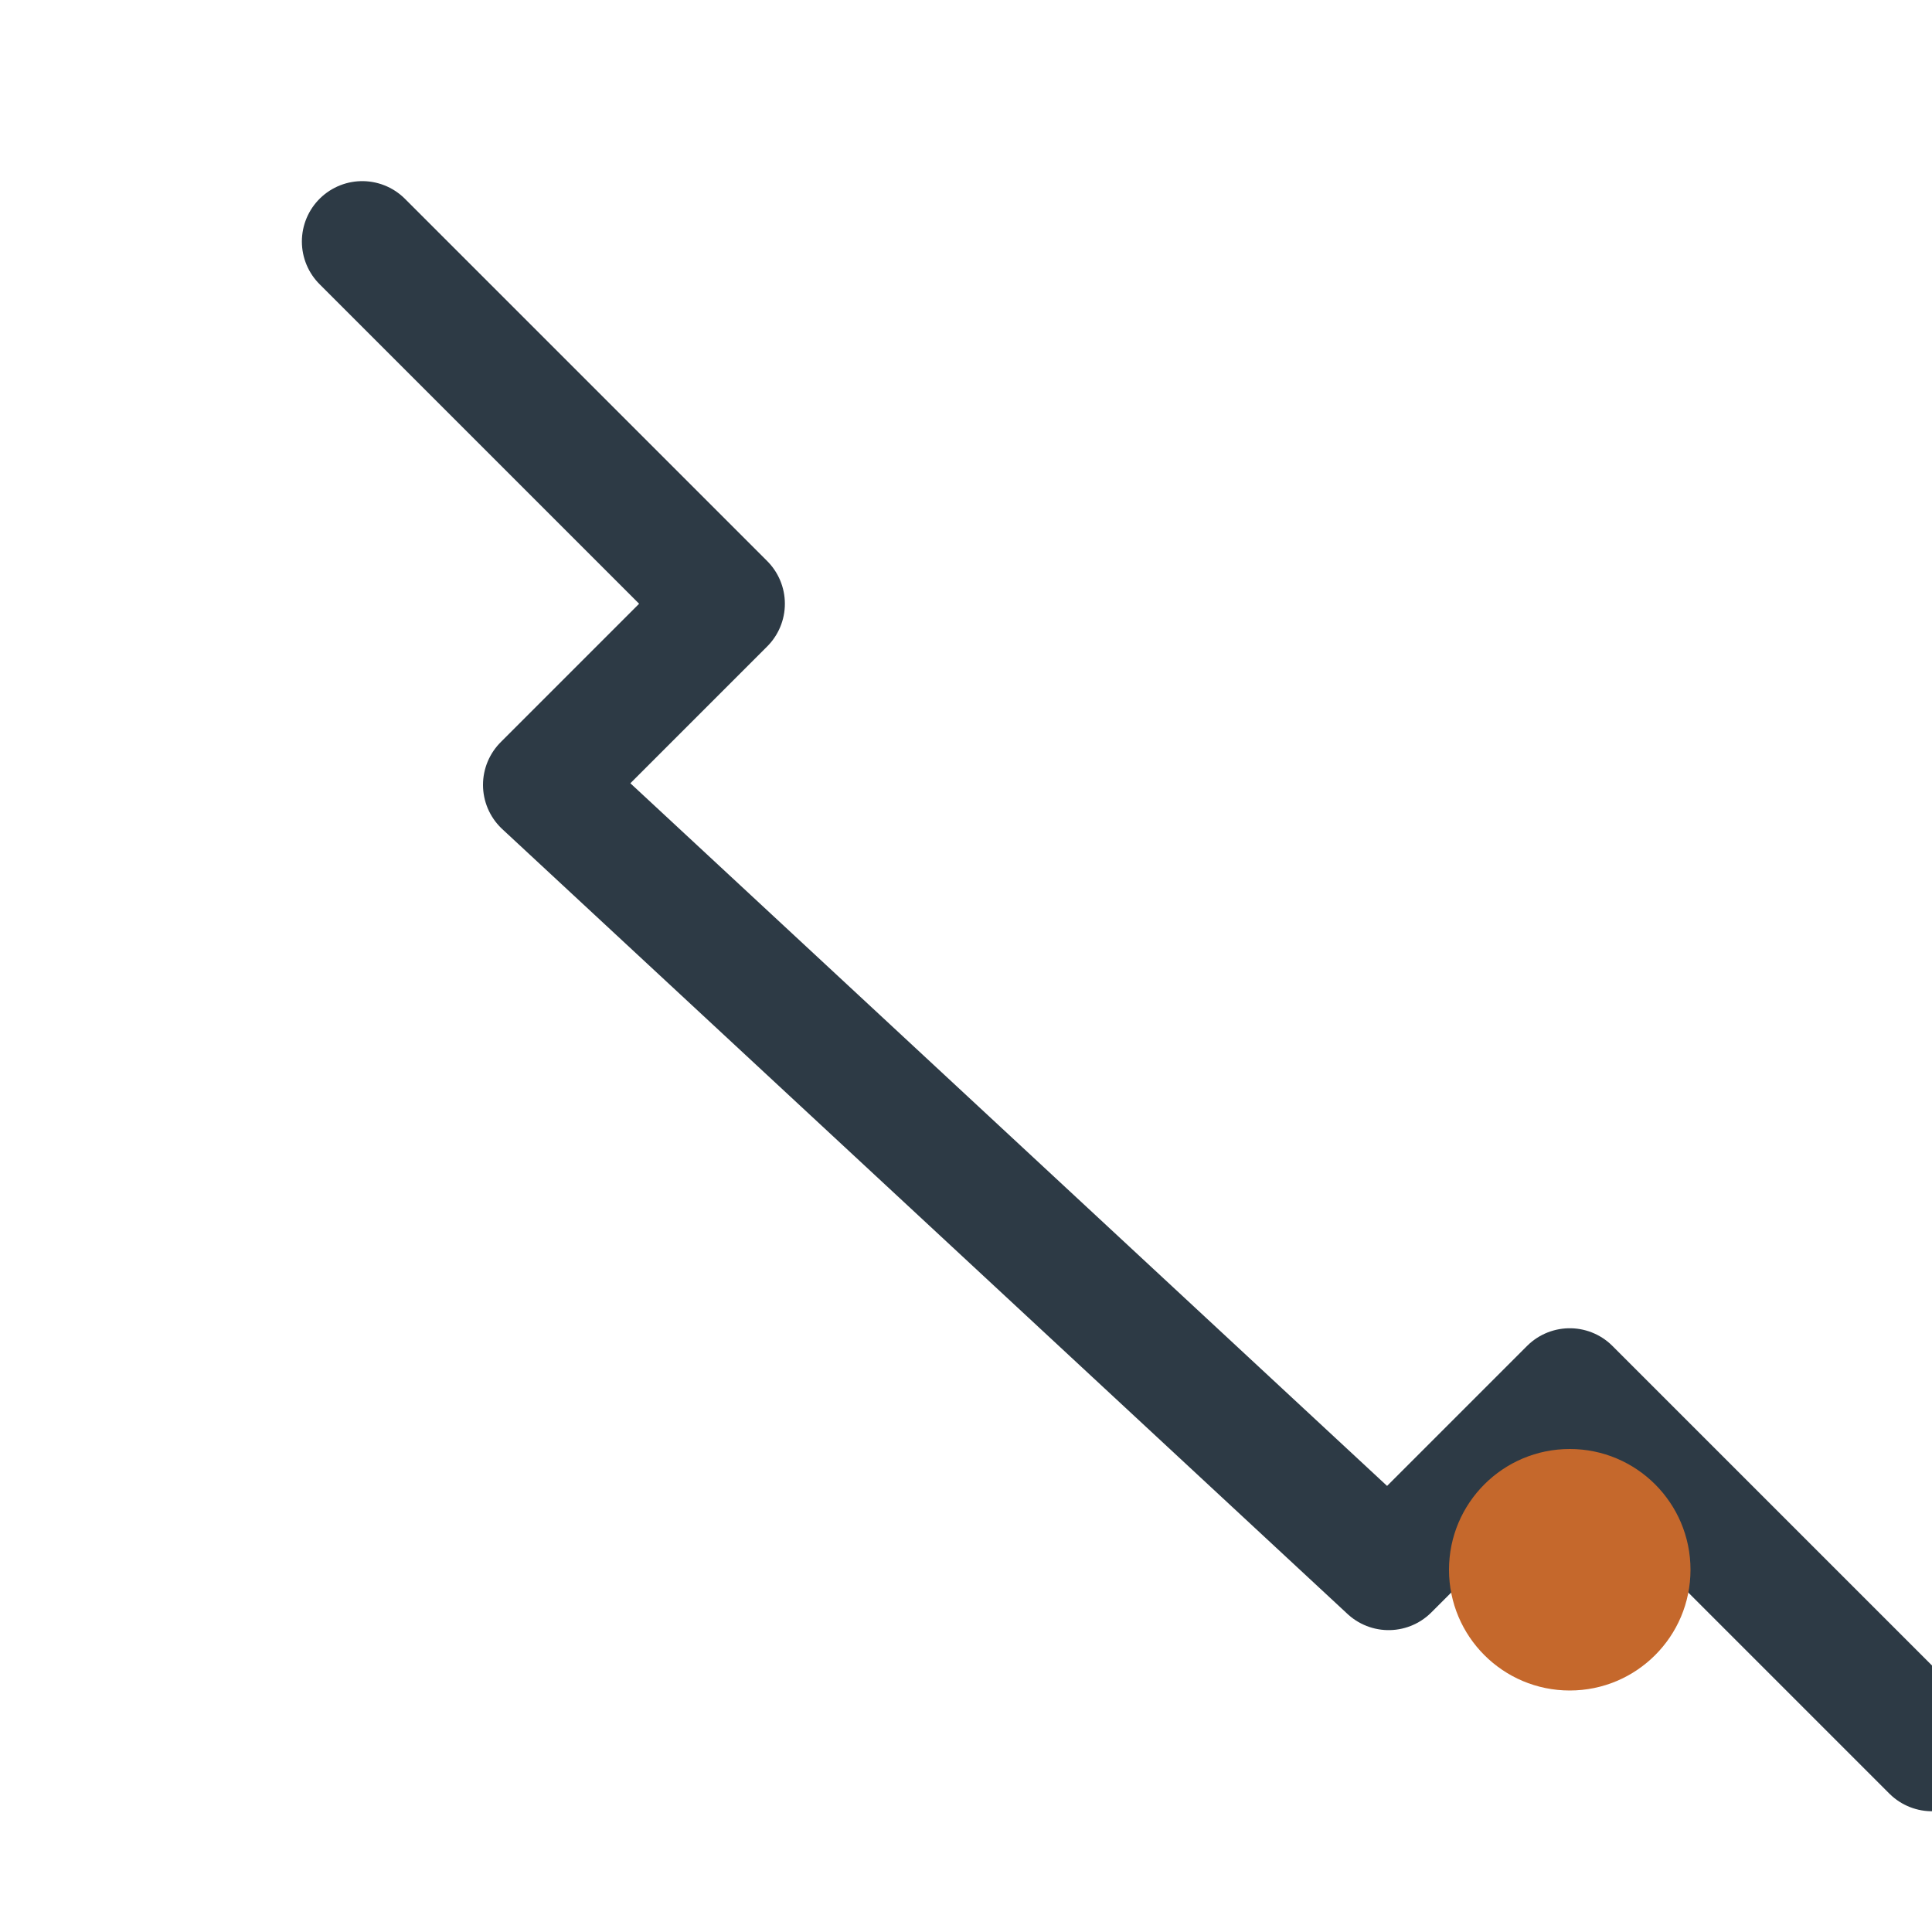 <?xml version="1.0" encoding="UTF-8"?>
<svg xmlns="http://www.w3.org/2000/svg" width="32" height="32" viewBox="0 0 32 32"><path fill="none" stroke="#2D3A45" stroke-width="2" stroke-linecap="round" stroke-linejoin="round" d="M6 4l6 6-3 3l14 13 3-3 6 6"/><circle cx="26" cy="26" r="2" fill="#C5682C"/></svg>